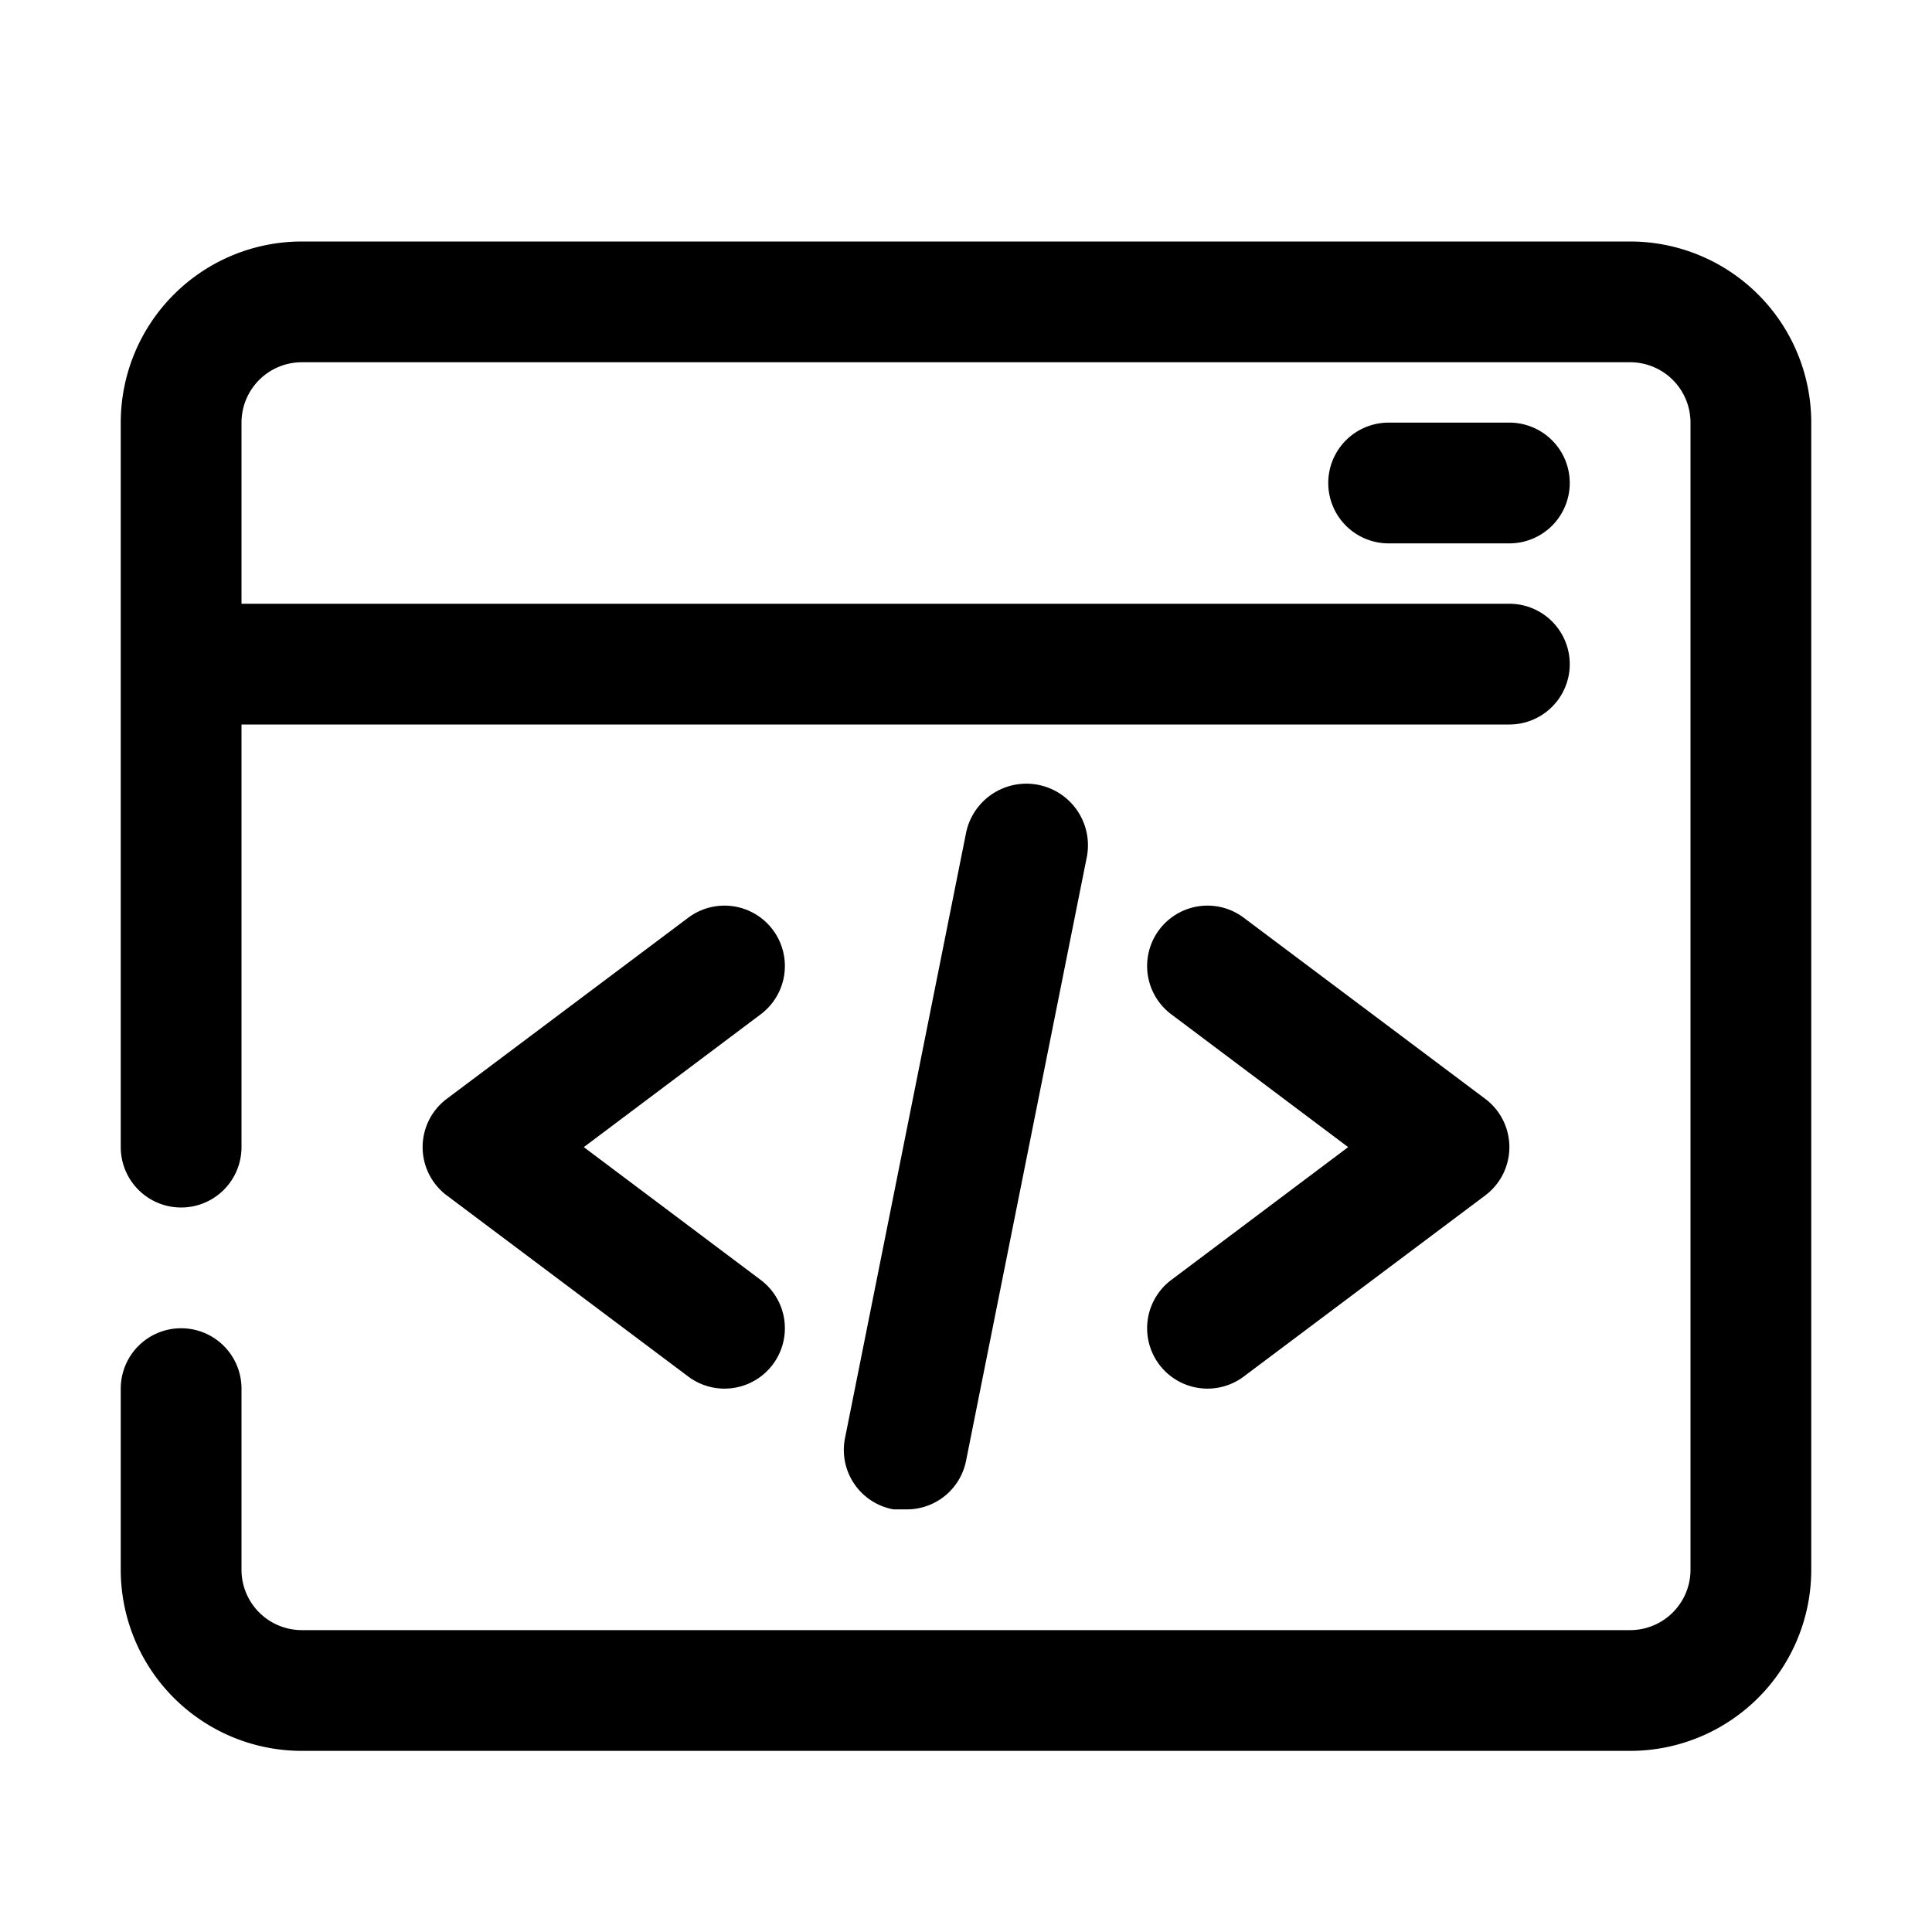 <svg xmlns="http://www.w3.org/2000/svg" viewBox="0 0 32 32"><g id="web_coding" data-name="web coding"><path d="M27,4H5A3,3,0,0,0,2,7V19a1,1,0,0,0,2,0V12H25a1,1,0,0,0,0-2H4V7A1,1,0,0,1,5,6H27a1,1,0,0,1,1,1V26a1,1,0,0,1-1,1H5a1,1,0,0,1-1-1V23a1,1,0,0,0-2,0v3a3,3,0,0,0,3,3H27a3,3,0,0,0,3-3V7A3,3,0,0,0,27,4Z"/><path d="M23,7a1,1,0,0,0,0,2h2a1,1,0,0,0,0-2Z"/><path d="M12.8,15.4a1,1,0,0,0-1.4-.2l-4,3a1,1,0,0,0,0,1.6l4,3a1,1,0,0,0,.6.2,1,1,0,0,0,.8-.4,1,1,0,0,0-.2-1.4L9.67,19l2.93-2.2A1,1,0,0,0,12.8,15.4Z"/><path d="M19.2,22.6a1,1,0,0,0,.8.4,1,1,0,0,0,.6-.2l4-3a1,1,0,0,0,0-1.6l-4-3a1,1,0,0,0-1.2,1.6L22.33,19,19.4,21.2A1,1,0,0,0,19.2,22.6Z"/><path d="M15,25a1,1,0,0,0,1-.8l2-10a1,1,0,0,0-2-.4l-2,10A1,1,0,0,0,14.8,25Z"/></g></svg>